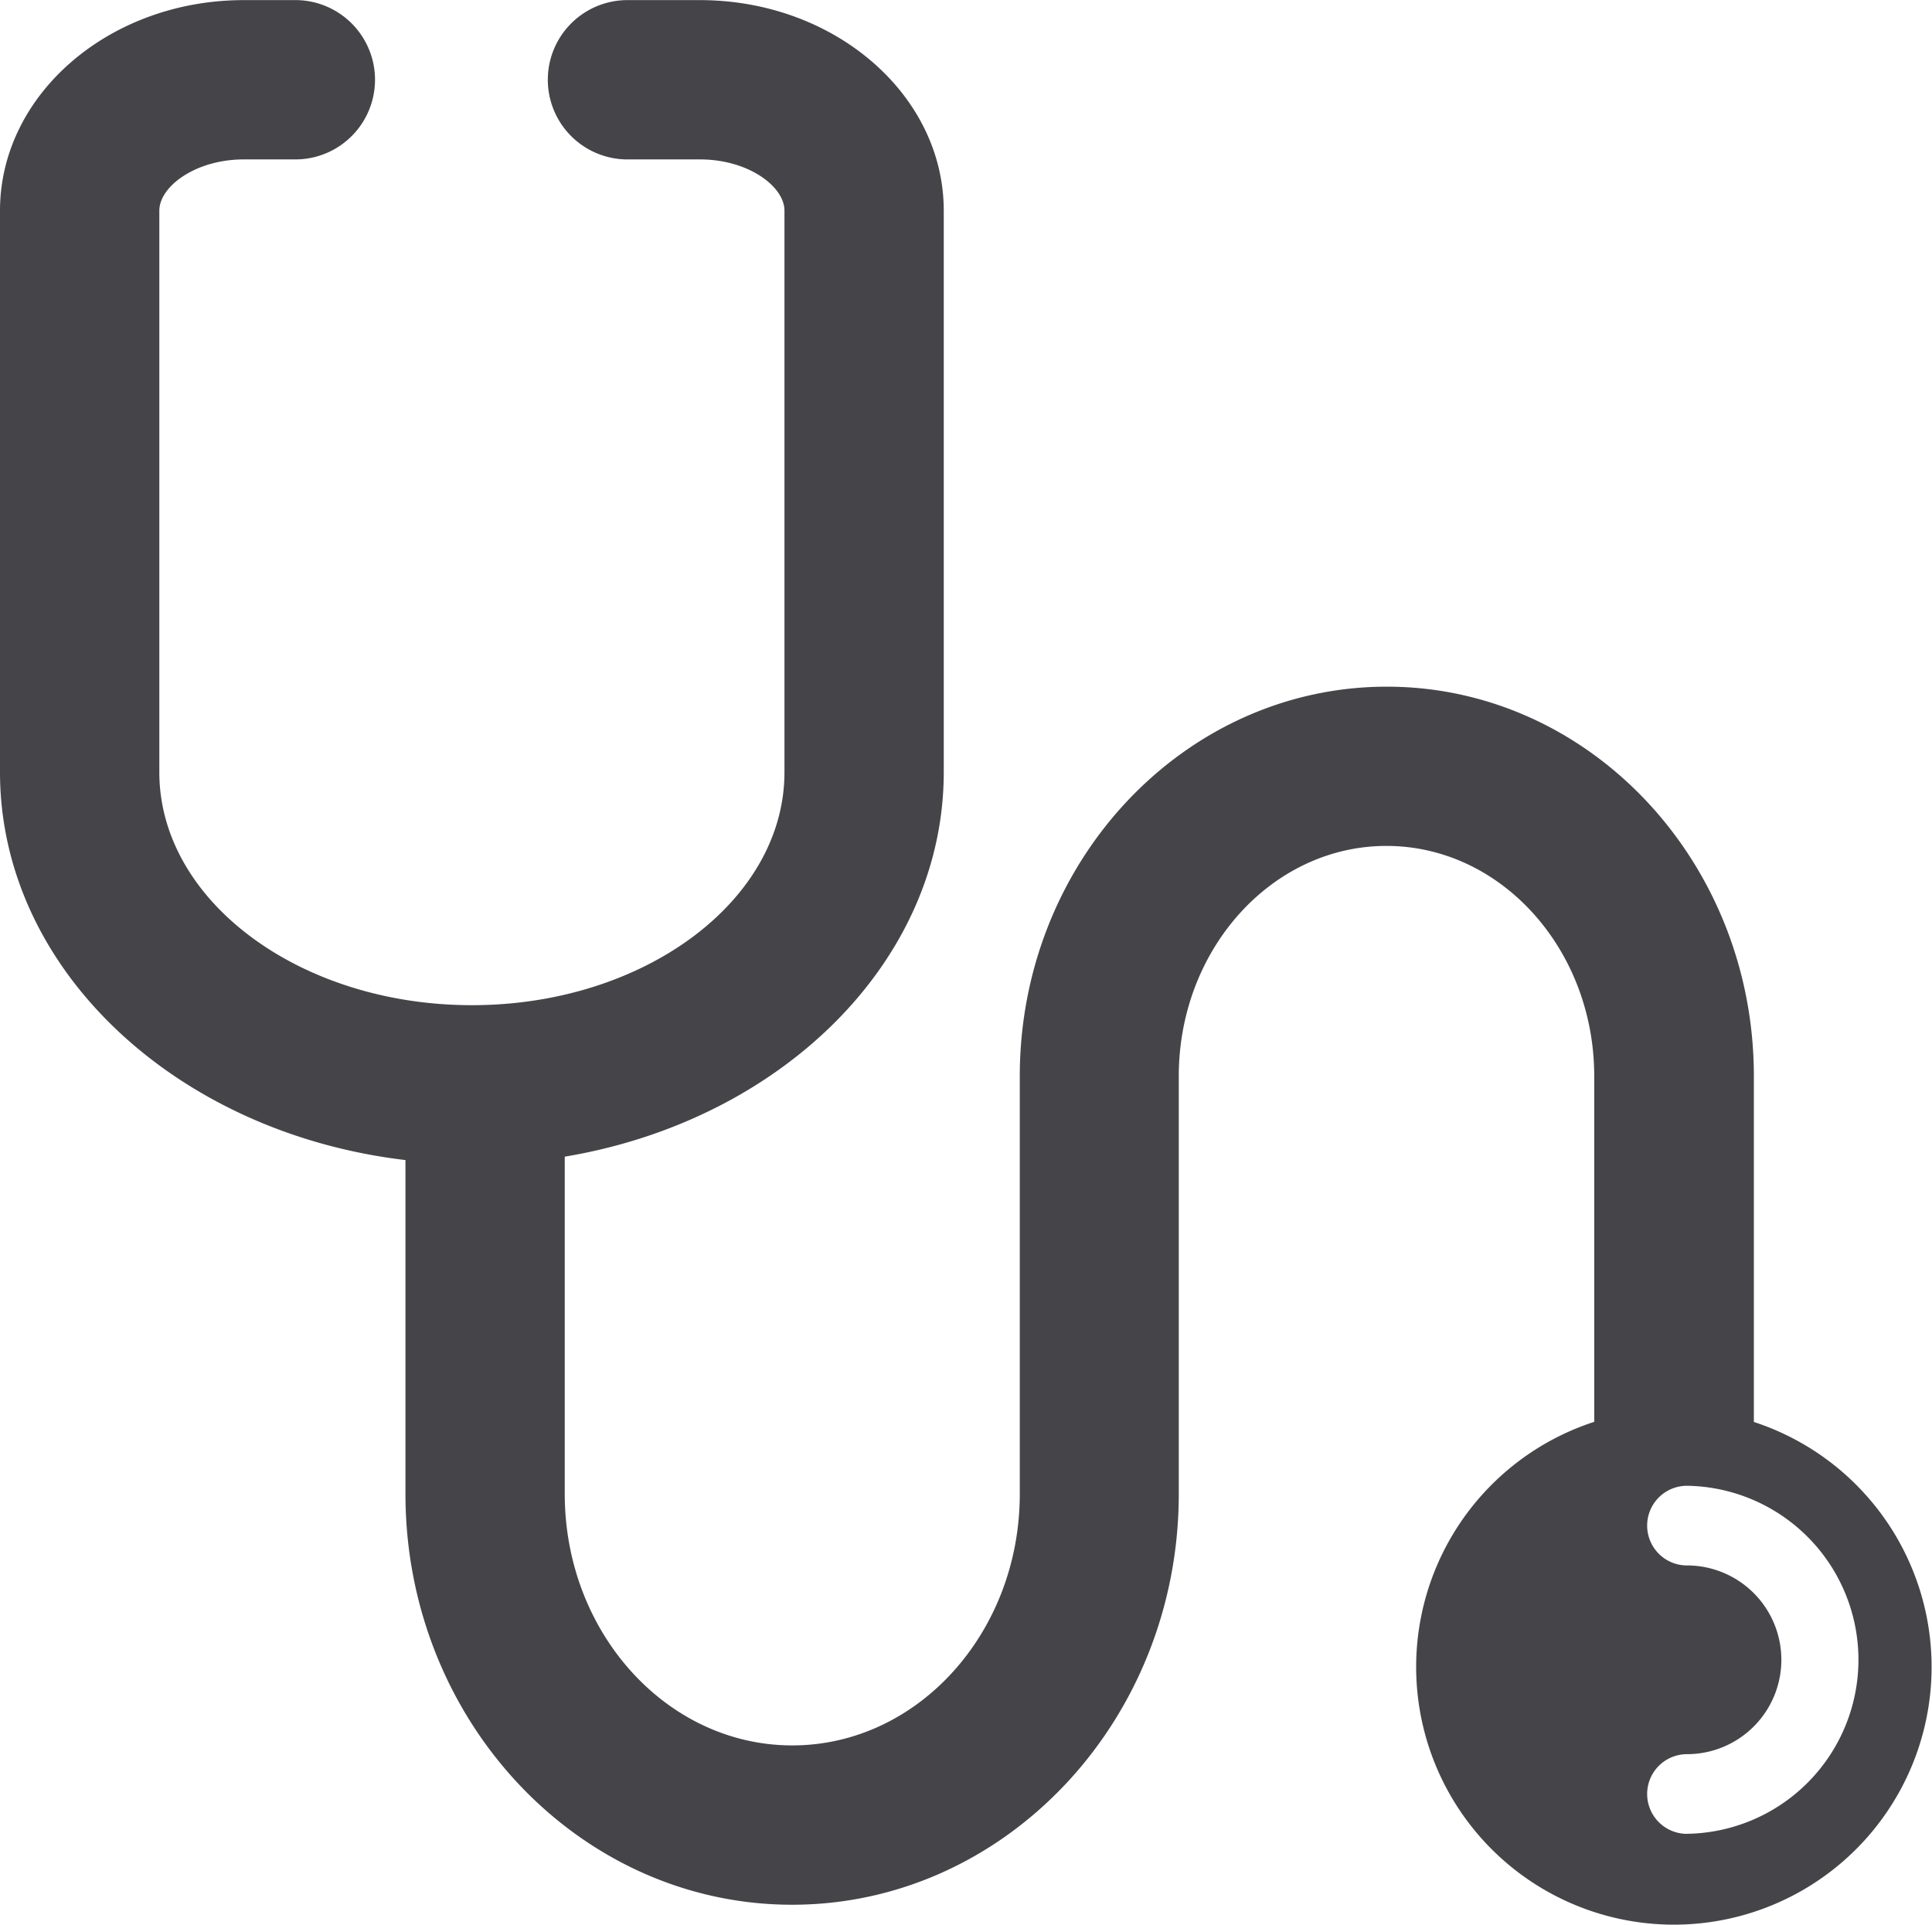 <svg xmlns="http://www.w3.org/2000/svg" width="50.466" height="50.279" viewBox="0 0 50.466 50.279">
  <path id="Path_8490" data-name="Path 8490" d="M50.813,42.339v-9.03c0-5.61-4.3-10.175-9.588-10.175S31.638,27.7,31.638,33.308V44.221c0,3.623-2.666,6.569-5.943,6.569s-5.943-2.946-5.943-6.569v-8.81c5.637-.94,9.9-5.085,9.9-10.045V10.7c0-3.033-2.857-5.5-6.369-5.5H21.352a2.081,2.081,0,0,0-.013,4.161h1.944c1.264,0,2.208.707,2.208,1.338v14.67c0,3.354-3.663,6.085-8.164,6.085s-8.165-2.731-8.165-6.085V10.7c0-.632.945-1.339,2.209-1.339h1.383A2.081,2.081,0,0,0,12.766,5.2h-1.4C7.858,5.2,5,7.664,5,10.7V25.366C5,30.526,9.615,34.794,15.591,35.5v8.722c0,5.917,4.533,10.73,10.1,10.73s10.1-4.813,10.1-10.73V33.308c0-3.316,2.434-6.014,5.425-6.014s5.427,2.7,5.427,6.014v9.03a6.732,6.732,0,1,0,4.161,0ZM49.066,53.1a1.04,1.04,0,1,1,0-2.081h0a2.465,2.465,0,0,0,0-4.93,1.04,1.04,0,1,1,0-2.081h0a4.546,4.546,0,0,1,0,9.091Z" transform="translate(-5 -5.197)" fill="#454549"/>
</svg>
